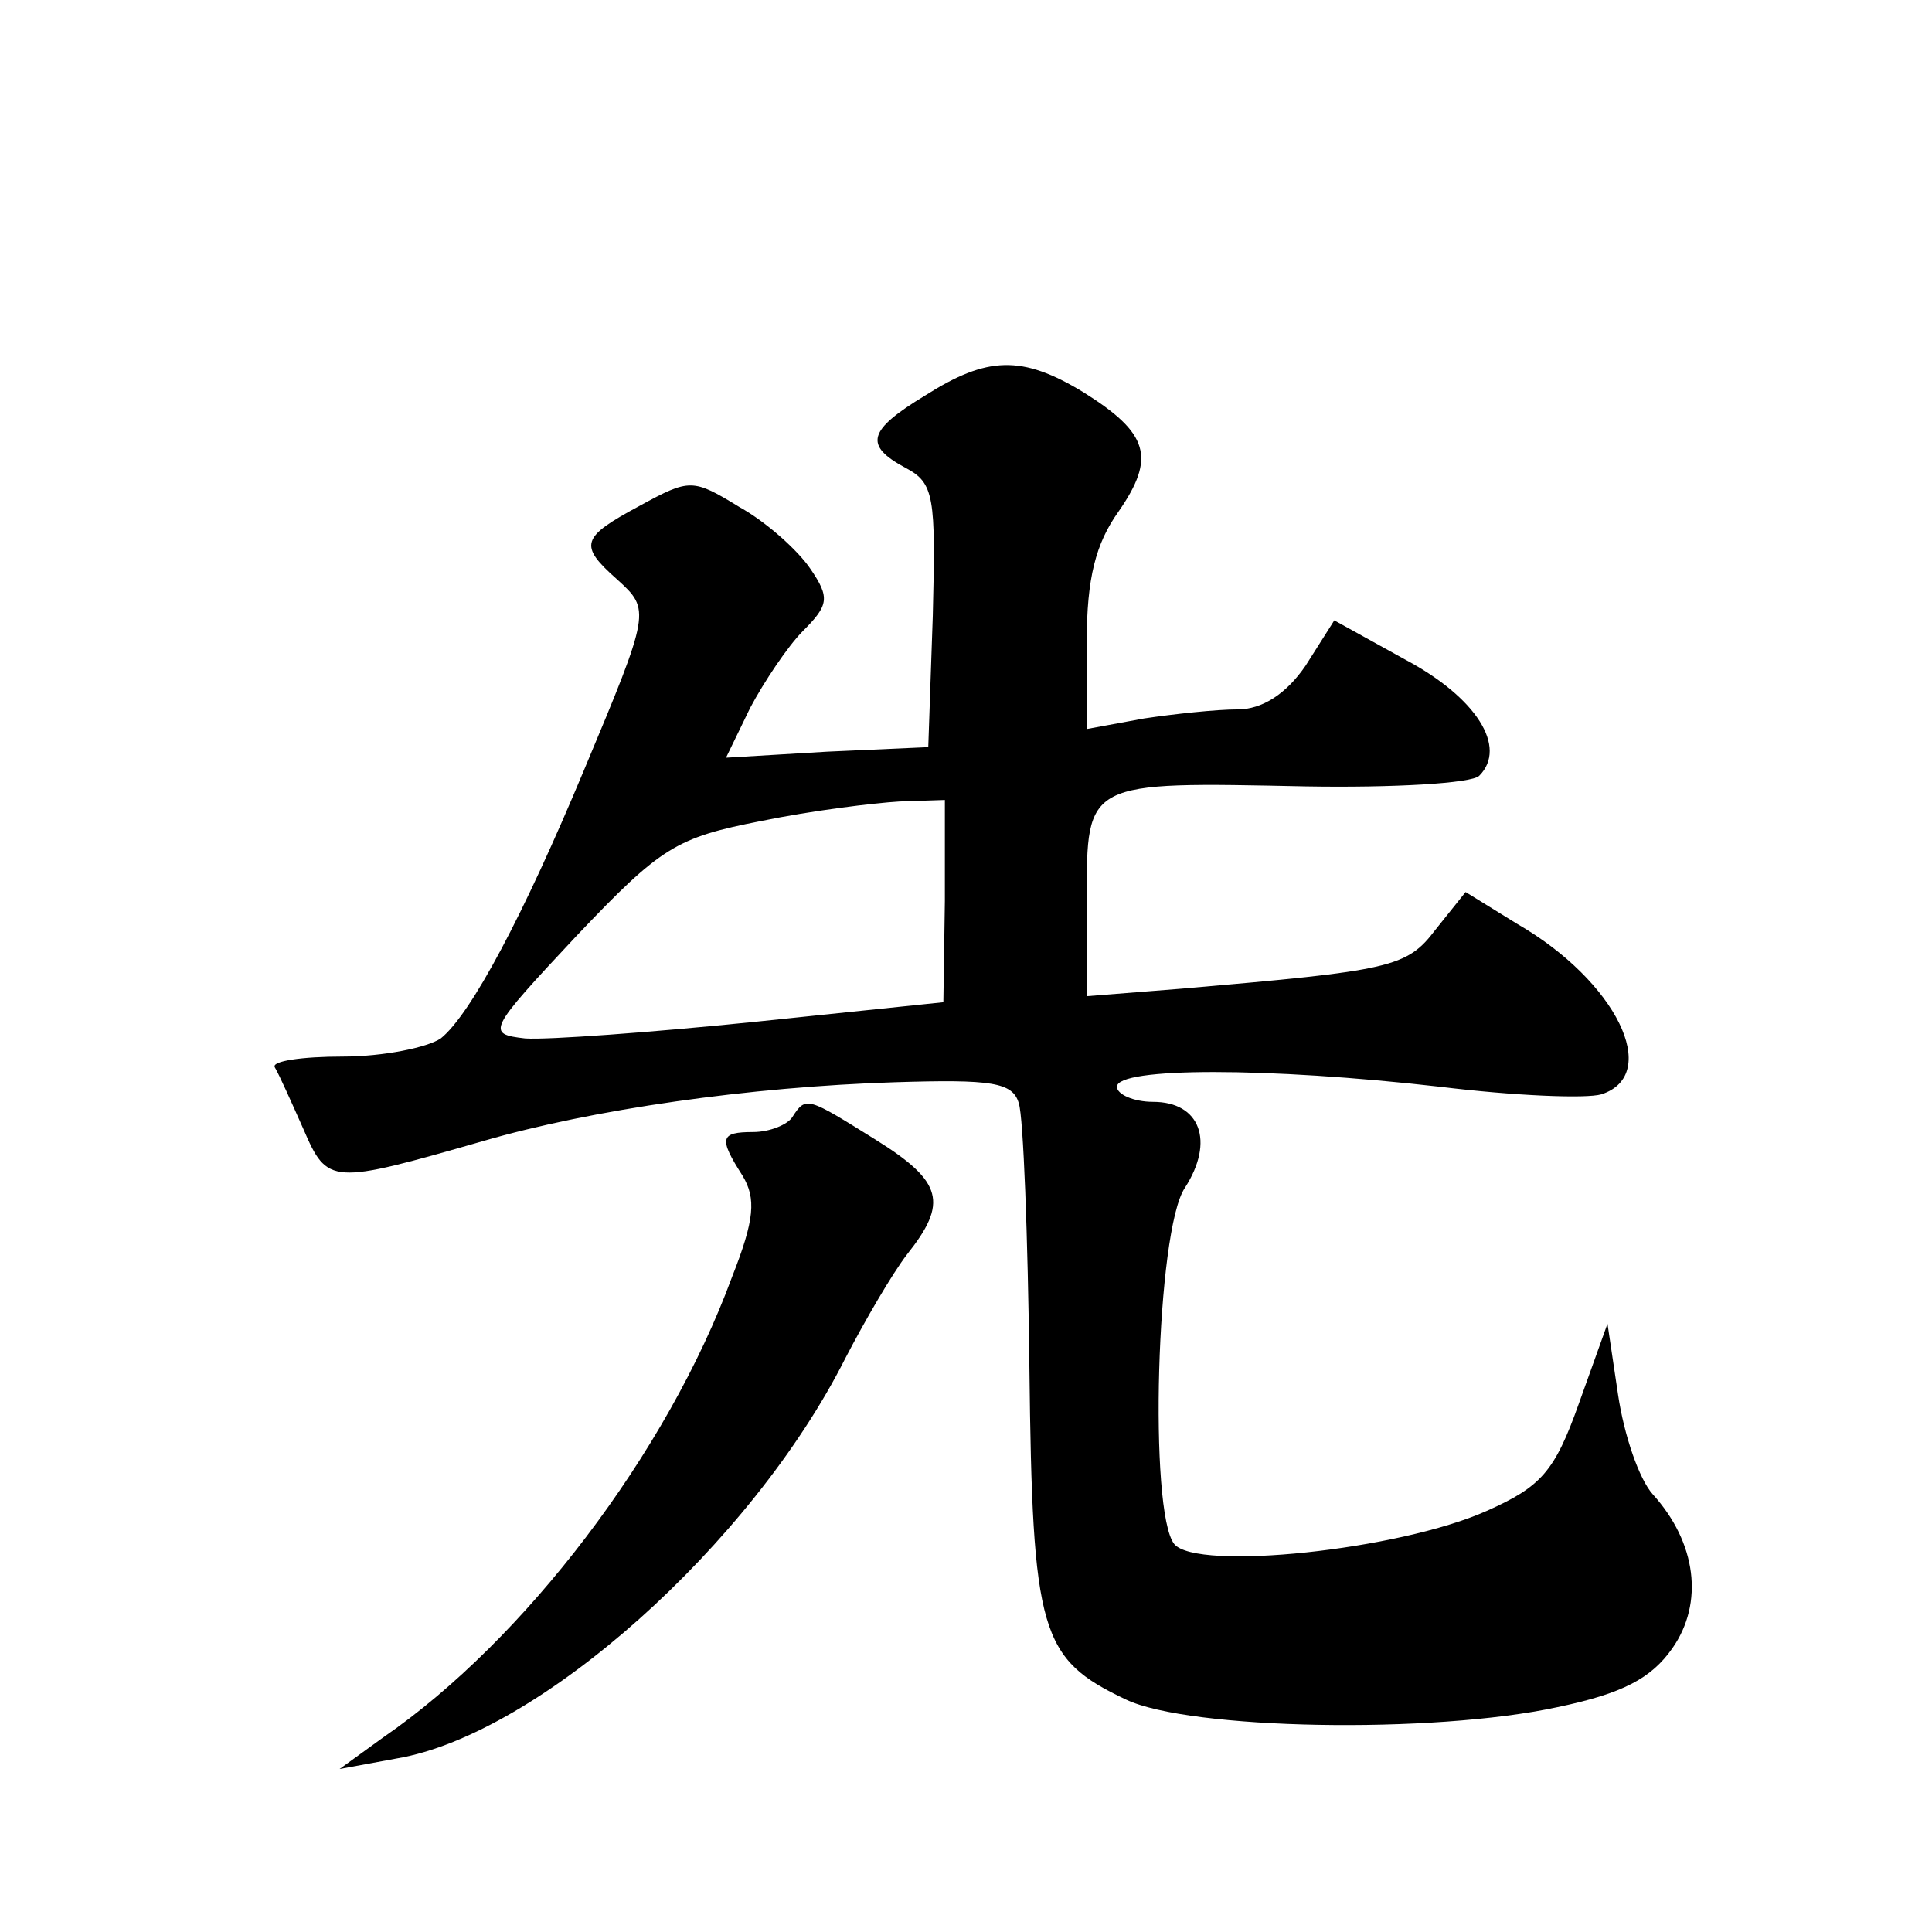 <?xml version="1.0" standalone="no"?>
<!DOCTYPE svg PUBLIC "-//W3C//DTD SVG 20010904//EN"
 "http://www.w3.org/TR/2001/REC-SVG-20010904/DTD/svg10.dtd">
<svg version="1.0" xmlns="http://www.w3.org/2000/svg"
 width="128pt" height="128pt" viewBox="0 0 128 128"
 preserveAspectRatio="xMidYMid meet">
<g transform="translate(0,128) scale(0.1,-0.1)"
fill="#0" stroke="none">
<path d="M613 1018 c-38 -23 -41 -33 -13 -48 19 -10 20 -19 18 -98 l-3 -87 -67
-3 -67 -4 16 33 c9 17 25 41 35 51 17 17 18 22 5 41 -8 12 -29 31 -47 41 -31 19
-33 19 -66 1 -39 -21 -41 -26 -15 -49 22 -20 22 -21 -22 -126 -40 -96 -75 -162
-95 -178 -9 -6 -38 -12 -65 -12 -27 0 -47 -3 -45 -7 3 -5 11 -23 19 -41 16 -37
18 -37 119 -8 72 21 177 36 273 39 64 2 78 0 82 -14 3 -9 6 -88 7 -175 2 -176 7
-193 64 -220 42 -20 203 -23 286 -5 43 9 62 19 76 39 21 30 16 70 -13 102 -9 10
-19 39 -23 66 l-7 47 -19 -53 c-16 -45 -25 -55 -61 -71 -58 -26 -192 -40 -207 -22
-17 21 -12 208 7 236 20 31 10 57 -21 57 -13 0 -24 5 -24 10 0 13 100 13 214 0
49 -6 97 -8 107 -5 40 13 10 75 -56 113 l-34 21 -20 -25 c-19 -25 -29 -27 -168
-39 l-63 -5 0 64 c0 79 -1 78 145 75 58 -1 110 2 115 7 19 19 -2 52 -49 77 l-47
26 -19 -30 c-13 -19 -29 -29 -45 -29 -14 0 -42 -3 -62 -6 l-38 -7 0 58 c0 42 6
65 21 86 25 36 20 52 -23 79 -41 25 -64 24 -105 -2z m13 -335 l-1 -67 -125 -13
c-69 -7 -137 -12 -152 -11 -26 3 -25 5 34 68 56 59 66 65 122 76 34 7 75 12 92
13 l30 1 0 -67z M525 540 c-3 -5 -15 -10 -26 -10 -22 0 -23 -4 -7 -29 9 -15 8 -29
-7 -67 -43 -117 -138 -241 -231 -305 l-29 -21 38 7 c94 16 235 142 297 265 13 25
31 56 41 69 27 34 24 48 -21 76 -45 28 -46 29 -55 15z"/>
</g>
</svg>
